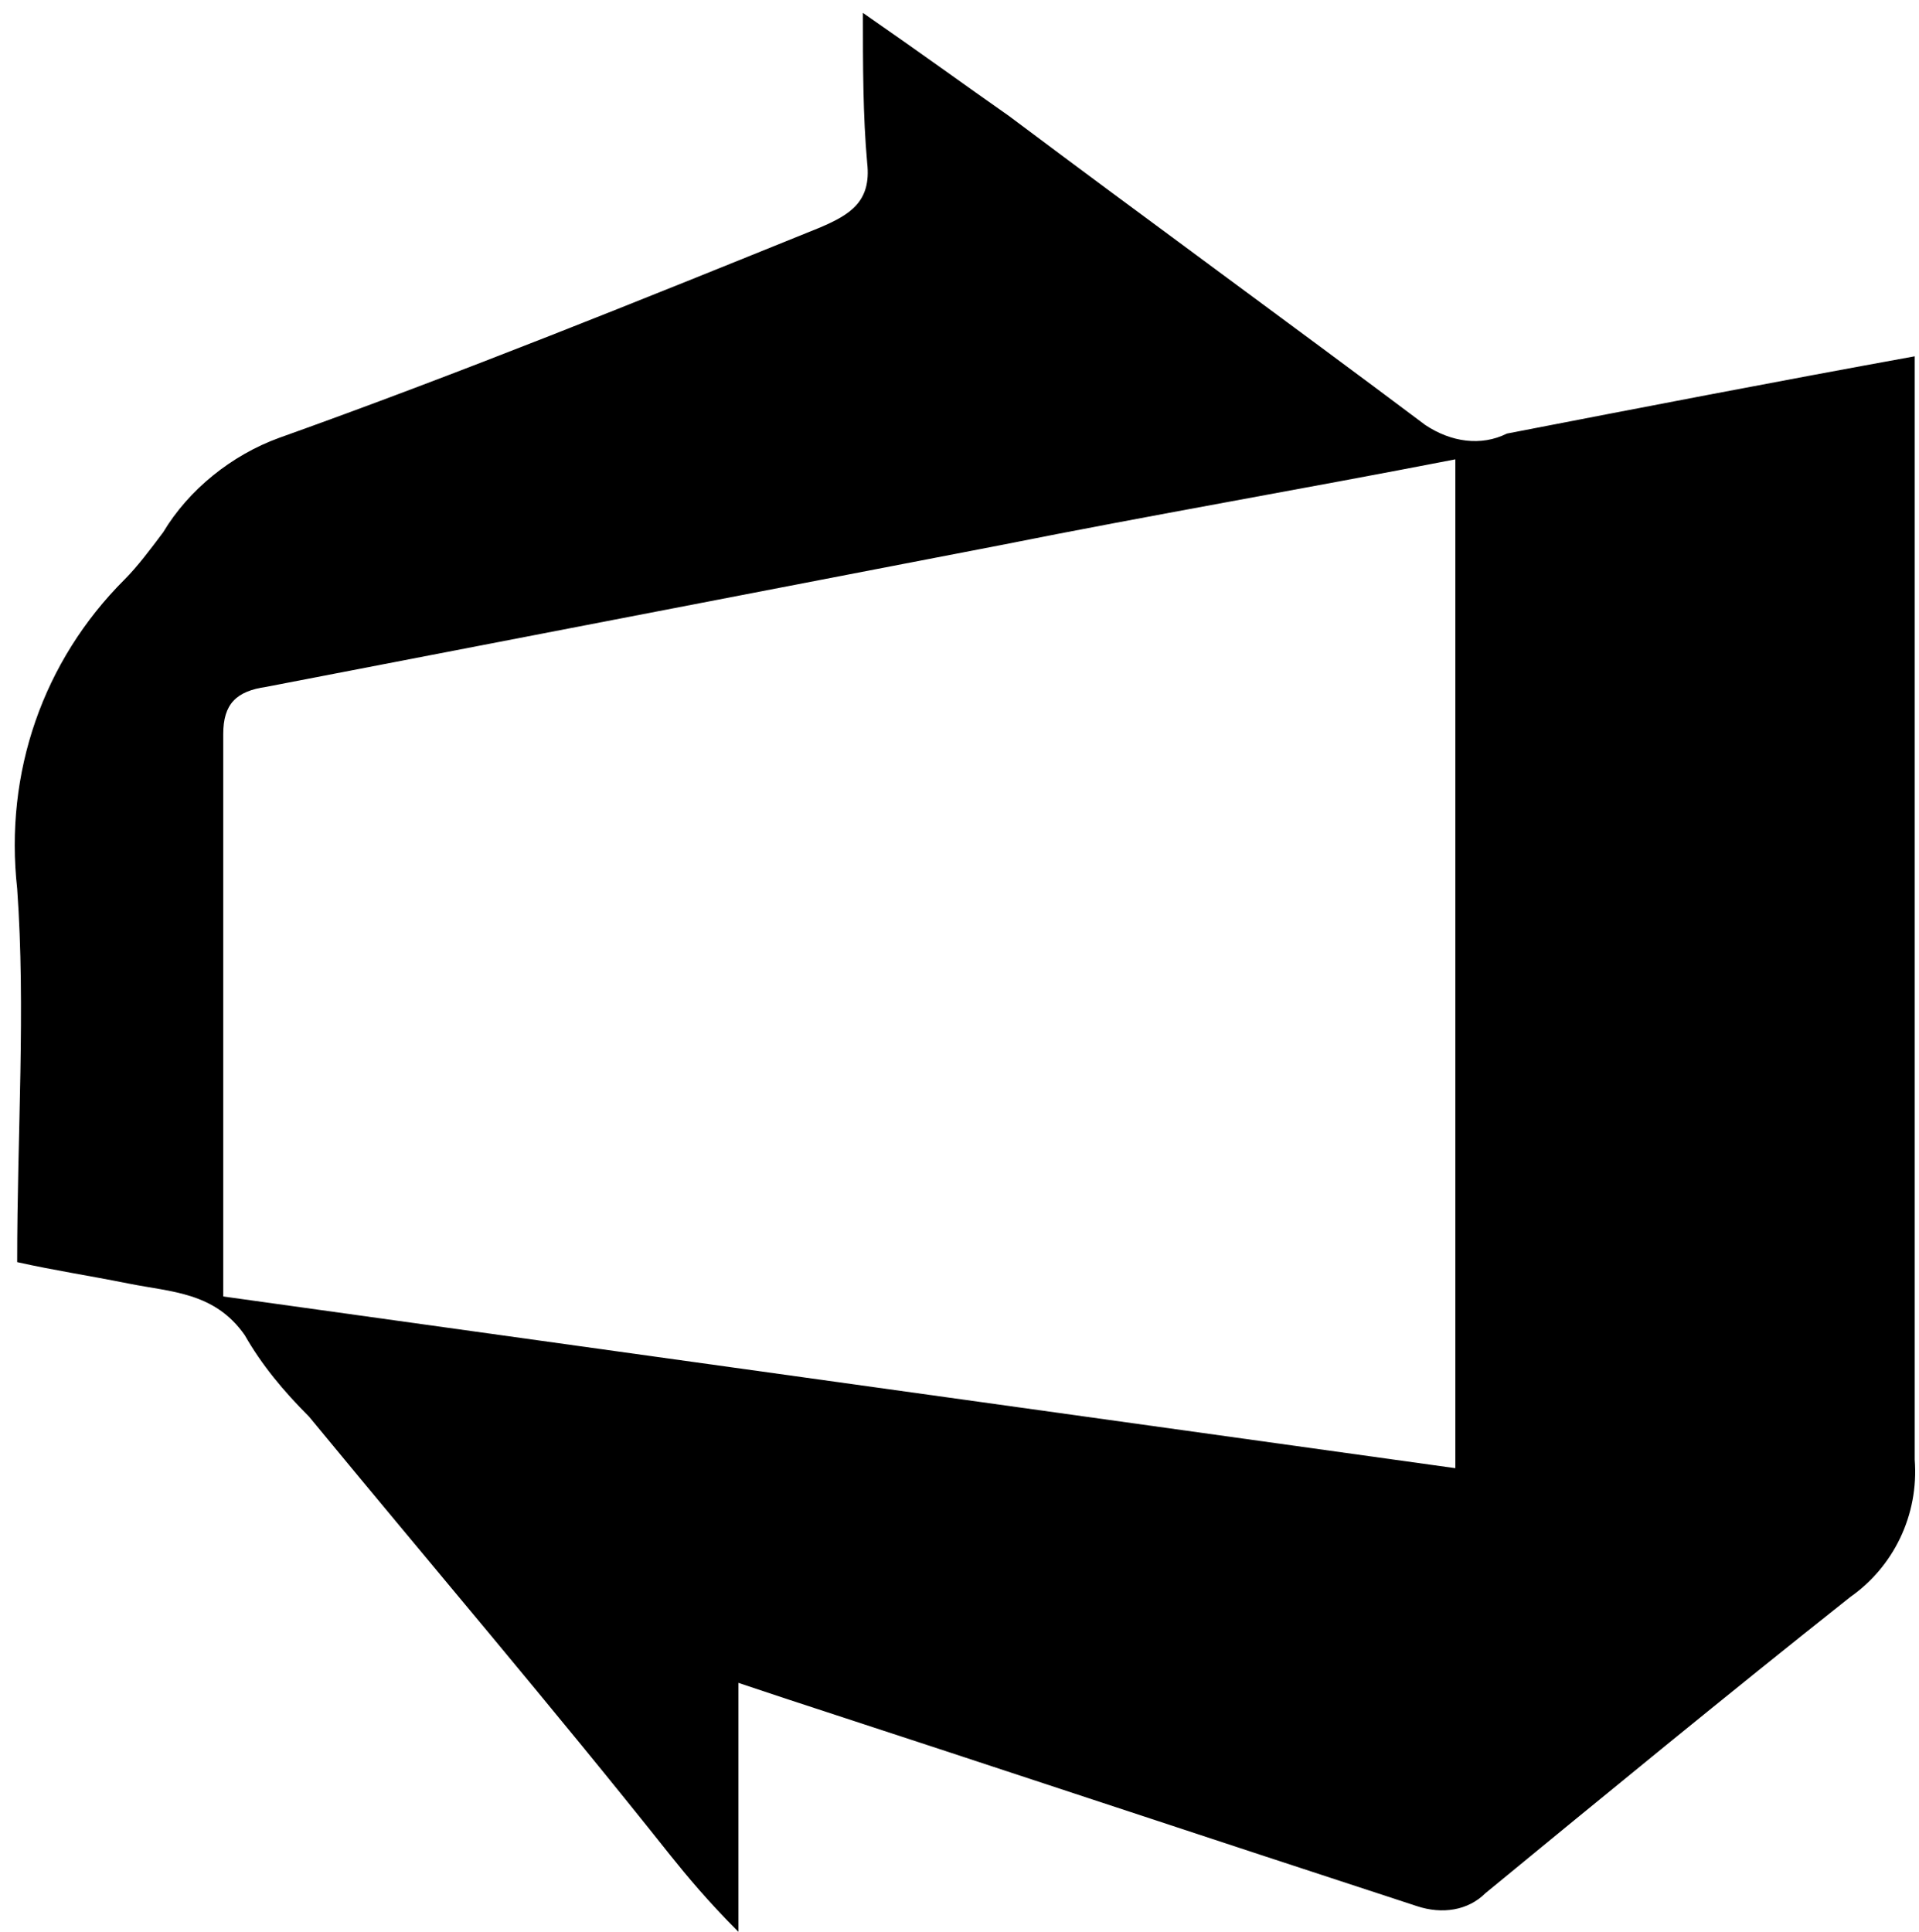 <?xml version="1.0" encoding="utf-8"?>
<!-- Generator: Adobe Illustrator 26.0.2, SVG Export Plug-In . SVG Version: 6.00 Build 0)  -->
<svg version="1.1" id="Layer_1" xmlns="http://www.w3.org/2000/svg" xmlns:xlink="http://www.w3.org/1999/xlink" x="0px" y="0px"
	 viewBox="0 0 44.7 45" style="enable-background:new 0 0 44.7 45;" xml:space="preserve">
<path d="M20.1,0.3c1.3,0.9,2.4,1.7,3.4,2.4c3.2,2.4,6.5,4.8,9.7,7.2c0.6,0.4,1.3,0.5,1.9,0.2c3.1-0.6,6.2-1.2,9.5-1.8v1.3
	c0,8.1,0,16.3,0,24.4c0.1,1.3-0.5,2.5-1.5,3.2c-2.9,2.3-5.7,4.6-8.5,6.9c-0.4,0.4-1,0.5-1.6,0.3c-4.9-1.6-9.7-3.2-14.6-4.8l-1.2-0.4
	V45c-0.7-0.7-1.2-1.3-1.6-1.8C12.9,39.8,10,36.4,7.2,33c-0.6-0.6-1.1-1.2-1.5-1.9c-0.7-1-1.7-1-2.7-1.2s-1.7-0.3-2.6-0.5
	c0-3,0.2-5.9,0-8.7C0.1,18,1,15.4,2.9,13.5c0.3-0.3,0.6-0.7,0.9-1.1c0.6-1,1.6-1.8,2.7-2.2c4.2-1.5,8.4-3.2,12.6-4.9
	c0.7-0.3,1.2-0.6,1.1-1.5C20.1,2.7,20.1,1.5,20.1,0.3z M33.9,10.7c-3.6,0.7-7.1,1.3-10.6,2c-5.7,1.1-11.4,2.2-17.1,3.3
	c-0.7,0.1-1,0.4-1,1.1c0,2.5,0,5.1,0,7.7v5.4l28.7,4L33.9,10.7z"/>
</svg>
